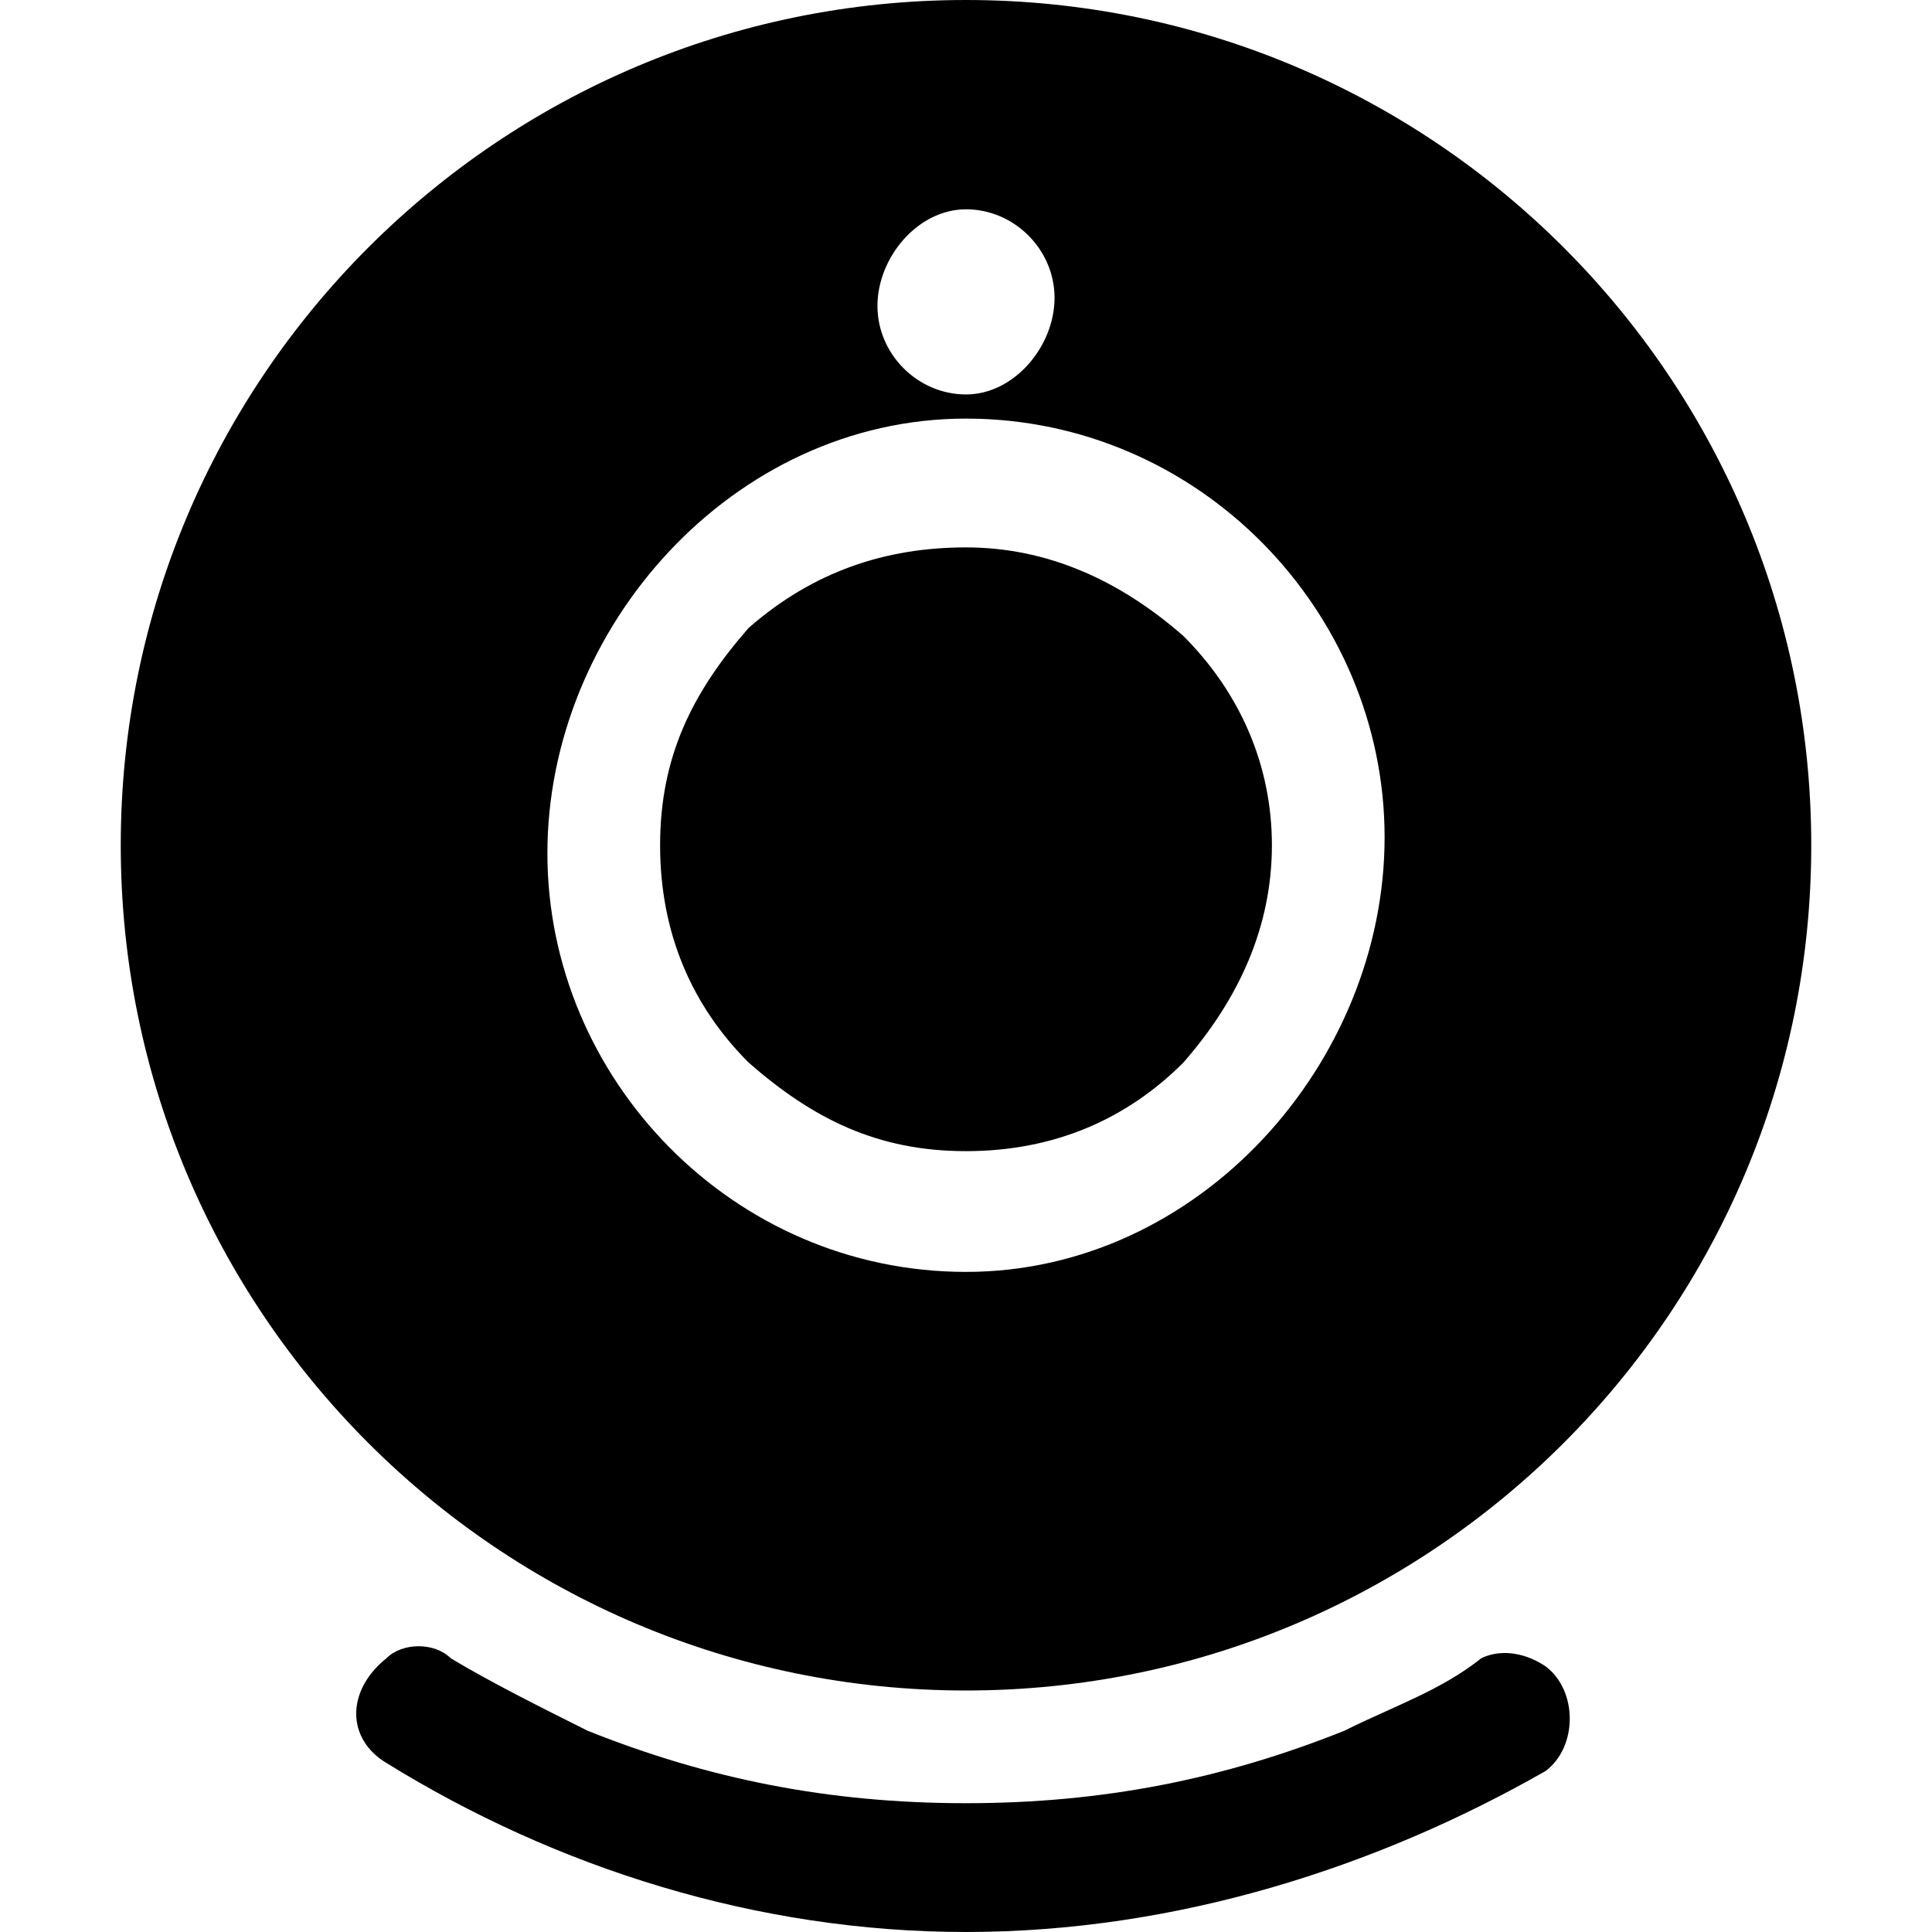 <?xml version="1.0" encoding="utf-8"?>
<!-- Generator: Adobe Illustrator 26.0.0, SVG Export Plug-In . SVG Version: 6.00 Build 0)  -->
<svg version="1.1" id="图层_1" xmlns="http://www.w3.org/2000/svg" xmlns:xlink="http://www.w3.org/1999/xlink" width="20" height="20" x="0px" y="0px"
	 viewBox="0 0 24 24" style="enable-background:new 0 0 24 24;" xml:space="preserve">
<g>
	<path d="M12,0C6.2,0,1.5,4.7,1.5,10.5S6.2,21,12,21s10.5-4.7,10.5-10.5S17.8,0,12,0z M12,2.6c0.6,0,1.1,0.5,1.1,1.1
		S12.6,4.9,12,4.9s-1.1-0.5-1.1-1.1S11.4,2.6,12,2.6z M12,15.8c-2.9,0-5.2-2.4-5.2-5.2S9.1,5.2,12,5.2s5.2,2.4,5.2,5.2
		S14.9,15.8,12,15.8z"/>
	<path d="M15.8,10.5c0,1-0.4,1.9-1.1,2.7c-0.7,0.7-1.6,1.1-2.7,1.1s-1.9-0.4-2.7-1.1c-0.7-0.7-1.1-1.6-1.1-2.7s0.4-1.9,1.1-2.7
		C10.1,7.1,11,6.8,12,6.8s1.9,0.4,2.7,1.1C15.4,8.6,15.8,9.5,15.8,10.5z"/>
	<path d="M19.2,20.7c0.4,0.3,0.4,1,0,1.3C17.1,23.2,14.6,24,12,24s-5.1-0.8-7.2-2.1c-0.5-0.3-0.5-0.9,0-1.3c0.2-0.2,0.6-0.2,0.8,0
		c0.5,0.3,1.1,0.6,1.7,0.9c1.5,0.6,3,0.9,4.7,0.9s3.2-0.3,4.7-0.9c0.6-0.3,1.2-0.5,1.7-0.9C18.6,20.5,18.9,20.5,19.2,20.7z"/>
</g>
</svg>
